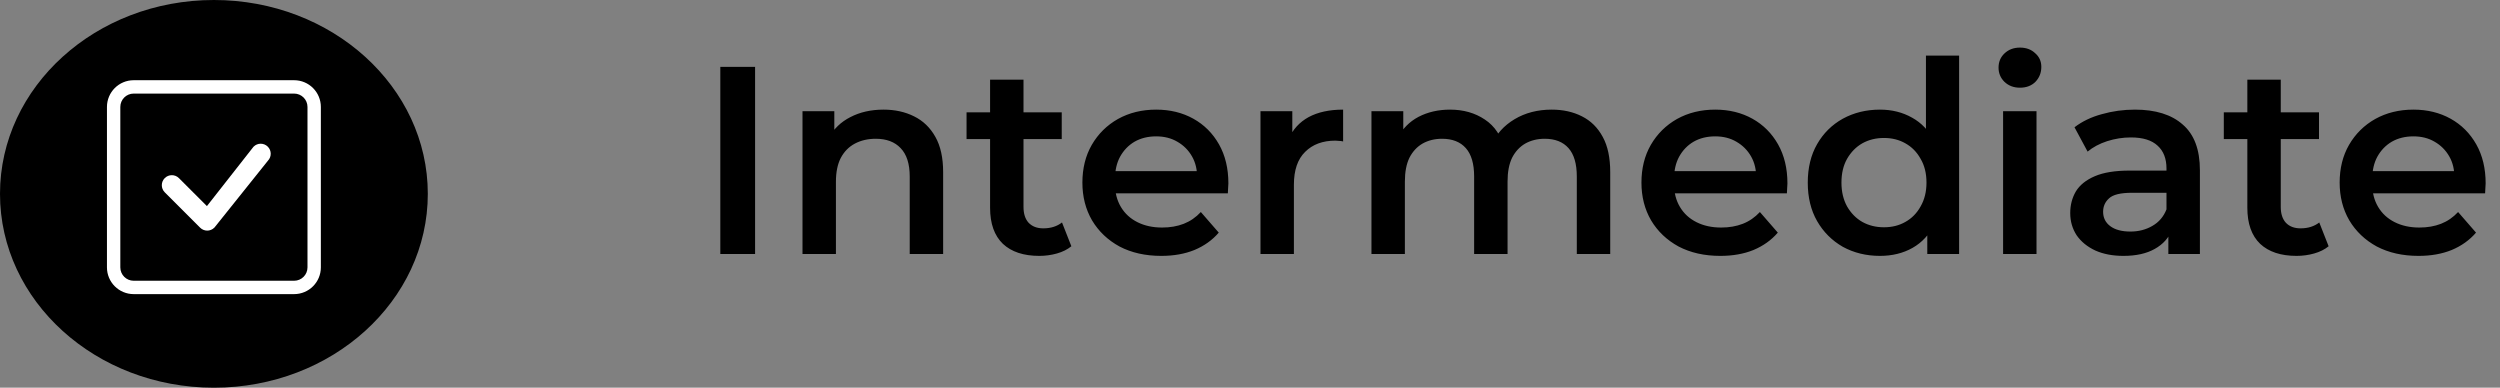 <svg xmlns="http://www.w3.org/2000/svg" width="187" height="29" viewBox="0 0 187 29" fill="none"><rect x="0" y="0" width="187" height="29" fill="#808080" stroke="none"/><path d="M53.88 19V5H56.48V19H53.88ZM66.087 8.2C66.94 8.2 67.7 8.367 68.367 8.7C69.047 9.033 69.58 9.547 69.967 10.24C70.353 10.92 70.547 11.8 70.547 12.88V19H68.047V13.2C68.047 12.253 67.82 11.547 67.367 11.08C66.927 10.613 66.307 10.38 65.507 10.38C64.92 10.38 64.4 10.5 63.947 10.74C63.493 10.98 63.14 11.34 62.887 11.82C62.647 12.287 62.527 12.88 62.527 13.6V19H60.027V8.32H62.407V11.2L61.987 10.32C62.36 9.64 62.9 9.12 63.607 8.76C64.327 8.387 65.153 8.2 66.087 8.2ZM77.738 19.14C76.565 19.14 75.658 18.84 75.018 18.24C74.378 17.627 74.058 16.727 74.058 15.54V5.96H76.558V15.48C76.558 15.987 76.685 16.38 76.938 16.66C77.205 16.94 77.572 17.08 78.038 17.08C78.598 17.08 79.065 16.933 79.438 16.64L80.138 18.42C79.845 18.66 79.485 18.84 79.058 18.96C78.632 19.08 78.192 19.14 77.738 19.14ZM72.298 10.4V8.4H79.418V10.4H72.298ZM86.863 19.14C85.677 19.14 84.636 18.907 83.743 18.44C82.863 17.96 82.177 17.307 81.683 16.48C81.203 15.653 80.963 14.713 80.963 13.66C80.963 12.593 81.197 11.653 81.663 10.84C82.143 10.013 82.796 9.367 83.623 8.9C84.463 8.433 85.416 8.2 86.483 8.2C87.523 8.2 88.45 8.427 89.263 8.88C90.076 9.333 90.716 9.973 91.183 10.8C91.65 11.627 91.883 12.6 91.883 13.72C91.883 13.827 91.876 13.947 91.863 14.08C91.863 14.213 91.856 14.34 91.843 14.46H82.943V12.8H90.523L89.543 13.32C89.556 12.707 89.43 12.167 89.163 11.7C88.897 11.233 88.53 10.867 88.063 10.6C87.61 10.333 87.083 10.2 86.483 10.2C85.87 10.2 85.33 10.333 84.863 10.6C84.41 10.867 84.05 11.24 83.783 11.72C83.53 12.187 83.403 12.74 83.403 13.38V13.78C83.403 14.42 83.55 14.987 83.843 15.48C84.136 15.973 84.55 16.353 85.083 16.62C85.617 16.887 86.23 17.02 86.923 17.02C87.523 17.02 88.063 16.927 88.543 16.74C89.023 16.553 89.45 16.26 89.823 15.86L91.163 17.4C90.683 17.96 90.076 18.393 89.343 18.7C88.623 18.993 87.796 19.14 86.863 19.14ZM94.284 19V8.32H96.665V11.26L96.385 10.4C96.704 9.68 97.204 9.133 97.885 8.76C98.578 8.387 99.438 8.2 100.465 8.2V10.58C100.358 10.553 100.258 10.54 100.165 10.54C100.071 10.527 99.978 10.52 99.885 10.52C98.938 10.52 98.184 10.8 97.624 11.36C97.064 11.907 96.784 12.727 96.784 13.82V19H94.284ZM116.065 8.2C116.919 8.2 117.672 8.367 118.325 8.7C118.992 9.033 119.512 9.547 119.885 10.24C120.259 10.92 120.445 11.8 120.445 12.88V19H117.945V13.2C117.945 12.253 117.739 11.547 117.325 11.08C116.912 10.613 116.319 10.38 115.545 10.38C114.999 10.38 114.512 10.5 114.085 10.74C113.672 10.98 113.345 11.333 113.105 11.8C112.879 12.267 112.765 12.86 112.765 13.58V19H110.265V13.2C110.265 12.253 110.059 11.547 109.645 11.08C109.232 10.613 108.639 10.38 107.865 10.38C107.319 10.38 106.832 10.5 106.405 10.74C105.992 10.98 105.665 11.333 105.425 11.8C105.199 12.267 105.085 12.86 105.085 13.58V19H102.585V8.32H104.965V11.16L104.545 10.32C104.905 9.627 105.425 9.1 106.105 8.74C106.799 8.38 107.585 8.2 108.465 8.2C109.465 8.2 110.332 8.447 111.065 8.94C111.812 9.433 112.305 10.18 112.545 11.18L111.565 10.84C111.912 10.04 112.485 9.4 113.285 8.92C114.085 8.44 115.012 8.2 116.065 8.2ZM128.68 19.14C127.493 19.14 126.453 18.907 125.56 18.44C124.68 17.96 123.993 17.307 123.5 16.48C123.02 15.653 122.78 14.713 122.78 13.66C122.78 12.593 123.013 11.653 123.48 10.84C123.96 10.013 124.613 9.367 125.44 8.9C126.28 8.433 127.233 8.2 128.3 8.2C129.34 8.2 130.266 8.427 131.08 8.88C131.893 9.333 132.533 9.973 133 10.8C133.466 11.627 133.7 12.6 133.7 13.72C133.7 13.827 133.693 13.947 133.68 14.08C133.68 14.213 133.673 14.34 133.66 14.46H124.76V12.8H132.34L131.36 13.32C131.373 12.707 131.246 12.167 130.98 11.7C130.713 11.233 130.346 10.867 129.88 10.6C129.426 10.333 128.9 10.2 128.3 10.2C127.686 10.2 127.146 10.333 126.68 10.6C126.226 10.867 125.866 11.24 125.6 11.72C125.346 12.187 125.22 12.74 125.22 13.38V13.78C125.22 14.42 125.366 14.987 125.66 15.48C125.953 15.973 126.366 16.353 126.9 16.62C127.433 16.887 128.046 17.02 128.74 17.02C129.34 17.02 129.88 16.927 130.36 16.74C130.84 16.553 131.266 16.26 131.64 15.86L132.98 17.4C132.5 17.96 131.893 18.393 131.16 18.7C130.44 18.993 129.613 19.14 128.68 19.14ZM140.621 19.14C139.594 19.14 138.668 18.913 137.841 18.46C137.028 17.993 136.388 17.353 135.921 16.54C135.454 15.727 135.221 14.767 135.221 13.66C135.221 12.553 135.454 11.593 135.921 10.78C136.388 9.967 137.028 9.333 137.841 8.88C138.668 8.427 139.594 8.2 140.621 8.2C141.514 8.2 142.314 8.4 143.021 8.8C143.728 9.187 144.288 9.78 144.701 10.58C145.114 11.38 145.321 12.407 145.321 13.66C145.321 14.9 145.121 15.927 144.721 16.74C144.321 17.54 143.768 18.14 143.061 18.54C142.354 18.94 141.541 19.14 140.621 19.14ZM140.921 17C141.521 17 142.054 16.867 142.521 16.6C143.001 16.333 143.381 15.947 143.661 15.44C143.954 14.933 144.101 14.34 144.101 13.66C144.101 12.967 143.954 12.373 143.661 11.88C143.381 11.373 143.001 10.987 142.521 10.72C142.054 10.453 141.521 10.32 140.921 10.32C140.321 10.32 139.781 10.453 139.301 10.72C138.834 10.987 138.454 11.373 138.161 11.88C137.881 12.373 137.741 12.967 137.741 13.66C137.741 14.34 137.881 14.933 138.161 15.44C138.454 15.947 138.834 16.333 139.301 16.6C139.781 16.867 140.321 17 140.921 17ZM144.161 19V16.48L144.261 13.64L144.061 10.8V4.16H146.541V19H144.161ZM149.831 19V8.32H152.331V19H149.831ZM151.091 6.56C150.625 6.56 150.238 6.413 149.931 6.12C149.638 5.827 149.491 5.473 149.491 5.06C149.491 4.633 149.638 4.28 149.931 4C150.238 3.707 150.625 3.56 151.091 3.56C151.558 3.56 151.938 3.7 152.231 3.98C152.538 4.247 152.691 4.587 152.691 5C152.691 5.44 152.545 5.813 152.251 6.12C151.958 6.413 151.571 6.56 151.091 6.56ZM162.193 19V16.84L162.053 16.38V12.6C162.053 11.867 161.833 11.3 161.393 10.9C160.953 10.487 160.286 10.28 159.393 10.28C158.793 10.28 158.199 10.373 157.613 10.56C157.039 10.747 156.553 11.007 156.153 11.34L155.173 9.52C155.746 9.08 156.426 8.753 157.213 8.54C158.013 8.313 158.839 8.2 159.693 8.2C161.239 8.2 162.433 8.573 163.273 9.32C164.126 10.053 164.553 11.193 164.553 12.74V19H162.193ZM158.833 19.14C158.033 19.14 157.333 19.007 156.733 18.74C156.133 18.46 155.666 18.08 155.333 17.6C155.013 17.107 154.853 16.553 154.853 15.94C154.853 15.34 154.993 14.8 155.273 14.32C155.566 13.84 156.039 13.46 156.693 13.18C157.346 12.9 158.213 12.76 159.293 12.76H162.393V14.42H159.473C158.619 14.42 158.046 14.56 157.753 14.84C157.459 15.107 157.313 15.44 157.313 15.84C157.313 16.293 157.493 16.653 157.853 16.92C158.213 17.187 158.713 17.32 159.353 17.32C159.966 17.32 160.513 17.18 160.993 16.9C161.486 16.62 161.839 16.207 162.053 15.66L162.473 17.16C162.233 17.787 161.799 18.273 161.173 18.62C160.559 18.967 159.779 19.14 158.833 19.14ZM171.781 19.14C170.608 19.14 169.701 18.84 169.061 18.24C168.421 17.627 168.101 16.727 168.101 15.54V5.96H170.601V15.48C170.601 15.987 170.728 16.38 170.981 16.66C171.248 16.94 171.614 17.08 172.081 17.08C172.641 17.08 173.108 16.933 173.481 16.64L174.181 18.42C173.888 18.66 173.528 18.84 173.101 18.96C172.674 19.08 172.234 19.14 171.781 19.14ZM166.341 10.4V8.4H173.461V10.4H166.341ZM180.906 19.14C179.719 19.14 178.679 18.907 177.786 18.44C176.906 17.96 176.219 17.307 175.726 16.48C175.246 15.653 175.006 14.713 175.006 13.66C175.006 12.593 175.239 11.653 175.706 10.84C176.186 10.013 176.839 9.367 177.666 8.9C178.506 8.433 179.459 8.2 180.526 8.2C181.566 8.2 182.493 8.427 183.306 8.88C184.119 9.333 184.759 9.973 185.226 10.8C185.693 11.627 185.926 12.6 185.926 13.72C185.926 13.827 185.919 13.947 185.906 14.08C185.906 14.213 185.899 14.34 185.886 14.46H176.986V12.8H184.566L183.586 13.32C183.599 12.707 183.473 12.167 183.206 11.7C182.939 11.233 182.573 10.867 182.106 10.6C181.653 10.333 181.126 10.2 180.526 10.2C179.913 10.2 179.373 10.333 178.906 10.6C178.453 10.867 178.093 11.24 177.826 11.72C177.573 12.187 177.446 12.74 177.446 13.38V13.78C177.446 14.42 177.593 14.987 177.886 15.48C178.179 15.973 178.593 16.353 179.126 16.62C179.659 16.887 180.273 17.02 180.966 17.02C181.566 17.02 182.106 16.927 182.586 16.74C183.066 16.553 183.493 16.26 183.866 15.86L185.206 17.4C184.726 17.96 184.119 18.393 183.386 18.7C182.666 18.993 181.839 19.14 180.906 19.14Z" fill="black"></path><ellipse cx="16" cy="14.5" rx="16" ry="14.5" fill="black"></ellipse><path d="M22 7C22.552 7 23 7.448 23 8V20C23 20.552 22.552 21 22 21H10C9.448 21 9 20.552 9 20V8C9 7.448 9.448 7 10 7H22ZM10 6C8.895 6 8 6.895 8 8V20C8 21.105 8.895 22 10 22H22C23.105 22 24 21.105 24 20V8C24 6.895 23.105 6 22 6H10Z" fill="white"></path><path d="M18.97 10.97C19.263 10.677 19.737 10.677 20.03 10.97C20.32 11.259 20.323 11.726 20.041 12.02L16.049 17.01C16.043 17.017 16.037 17.024 16.03 17.03C15.737 17.323 15.263 17.323 14.97 17.03L12.323 14.384C12.03 14.091 12.03 13.616 12.323 13.323C12.616 13.03 13.091 13.03 13.384 13.323L15.477 15.417L18.95 10.992C18.956 10.984 18.963 10.977 18.97 10.97Z" fill="white"></path></svg>